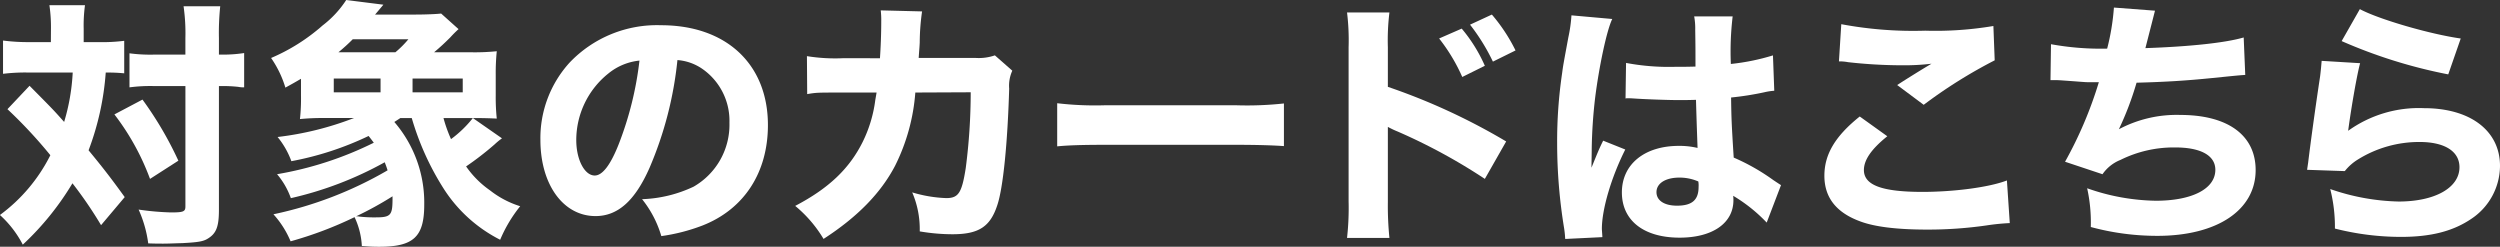 <svg xmlns="http://www.w3.org/2000/svg" width="365.307" height="36.058" viewBox="0 0 365.307 36.058"><rect x="0" y="0" width="365.307" height="36.058" fill="#333333" stroke="none"/><g transform="translate(-1487.967 -80.975)"><path d="M1495.413,85.192a22,22,0,0,0-.227-3.457h5.2a21.707,21.707,0,0,0-.191,3.457v1.939h2.2a26.106,26.106,0,0,0,3.723-.191v4.749a24.933,24.933,0,0,0-2.7-.113,40.171,40.171,0,0,1-2.508,11.36c1.937,2.356,3.115,3.837,5.281,6.839l-3.457,4.1a59.6,59.6,0,0,0-4.18-6.117,41.1,41.1,0,0,1-7.256,8.966,15.366,15.366,0,0,0-3.343-4.332,24.415,24.415,0,0,0,7.37-8.738,68.946,68.946,0,0,0-6.269-6.726l3.229-3.418c3.5,3.533,3.5,3.533,5.054,5.281a30.077,30.077,0,0,0,1.253-7.219h-6.573a26.739,26.739,0,0,0-3.609.189V86.9a28.961,28.961,0,0,0,3.875.229h3.116Zm13.374,10.335a52.022,52.022,0,0,1,5.243,8.929l-4.141,2.659a35.793,35.793,0,0,0-5.205-9.422Zm1.672-1.975a22.689,22.689,0,0,0-3.572.189V88.764a22.784,22.784,0,0,0,3.61.19h4.56V86.56a27.779,27.779,0,0,0-.267-4.672h5.357a37.99,37.99,0,0,0-.19,4.672v2.394h.229a20.568,20.568,0,0,0,3.457-.228v5.015a4.207,4.207,0,0,1-.873-.076,20.608,20.608,0,0,0-2.546-.113h-.267v18.085c0,2.545-.418,3.5-1.709,4.255-.646.38-1.482.494-3.609.608-1.33.038-2.128.076-2.813.076-.645,0-1.138,0-2.2-.038a17.609,17.609,0,0,0-1.406-4.94,39.507,39.507,0,0,0,4.712.418c1.823,0,2.128-.113,2.128-.874V93.552Z" fill="#fff"/><path d="M1552.771,98.224a20.494,20.494,0,0,0,1.1,3.079,16.574,16.574,0,0,0,3.191-3.079l4.256,2.964a10.038,10.038,0,0,0-1.064.874,43.624,43.624,0,0,1-4.179,3.23,13.893,13.893,0,0,0,3.495,3.5,13.7,13.7,0,0,0,4.408,2.317,20.39,20.39,0,0,0-2.925,4.9,21.119,21.119,0,0,1-8.17-7.333,39.884,39.884,0,0,1-4.748-10.449h-1.672c-.342.229-.457.3-.875.571a18.053,18.053,0,0,1,4.37,12.082c0,4.711-1.558,6.155-6.611,6.155-.988,0-1.444-.038-2.507-.114a11.124,11.124,0,0,0-1.065-4.217,55.166,55.166,0,0,1-9.346,3.533,13.8,13.8,0,0,0-2.507-3.951,56.107,56.107,0,0,0,16.679-6.422c-.152-.493-.228-.683-.418-1.178a51.7,51.7,0,0,1-13.716,5.244,11.14,11.14,0,0,0-2.014-3.5,50.969,50.969,0,0,0,14.134-4.6c-.342-.456-.456-.608-.76-.987a45.149,45.149,0,0,1-11.284,3.685,12.091,12.091,0,0,0-2.014-3.534,45.583,45.583,0,0,0,11.17-2.774h-4.331a34.4,34.4,0,0,0-3.571.153,27.744,27.744,0,0,0,.152-3.458V92.487c-.836.494-1.178.685-2.28,1.292a15.289,15.289,0,0,0-2.09-4.331A27.854,27.854,0,0,0,1535.1,84.7a14.872,14.872,0,0,0,3.458-3.724l5.432.684c-.987,1.178-.987,1.178-1.215,1.444h5.889c1.52,0,3.229-.076,3.762-.152l2.545,2.279a16.433,16.433,0,0,0-1.215,1.216c-.723.723-1.406,1.368-2.356,2.166h5.282a32.528,32.528,0,0,0,3.875-.152,31.637,31.637,0,0,0-.153,3.42v3.039a30.03,30.03,0,0,0,.153,3.382c-.836-.038-1.748-.077-3.344-.077Zm-9.195-3.76V92.45h-6.838v2.014Zm2.166-5.852a14.637,14.637,0,0,0,1.9-1.9h-8.131a27.031,27.031,0,0,1-2.09,1.9Zm-5.242,24.013a19,19,0,0,0,2.355.113c2.2,0,2.469-.3,2.469-2.7v-.38a50.018,50.018,0,0,1-5.318,2.926A2.011,2.011,0,0,1,1540.5,112.625Zm15.083-18.161V92.45h-7.333v2.014Z" fill="#fff"/><path d="M1582.887,105.481c-2.127,4.825-4.635,7.068-7.9,7.068-4.711,0-8.054-4.6-8.054-11.133a16.39,16.39,0,0,1,4.256-11.284,17.621,17.621,0,0,1,13.373-5.471c9.537,0,15.616,5.7,15.616,14.59,0,6.915-3.458,12.271-9.536,14.666a27.151,27.151,0,0,1-6.041,1.557,15.59,15.59,0,0,0-2.813-5.395,19.051,19.051,0,0,0,7.524-1.824,10.435,10.435,0,0,0,5.243-9.346,9.233,9.233,0,0,0-4.066-7.941,7.383,7.383,0,0,0-3.533-1.216A53.59,53.59,0,0,1,1582.887,105.481Zm-6.041-13.754a12.462,12.462,0,0,0-4.673,9.727c0,2.85,1.216,5.168,2.7,5.168,1.1,0,2.279-1.483,3.495-4.56a48.993,48.993,0,0,0,3.04-12.234A8.546,8.546,0,0,0,1576.846,91.727Z" fill="#fff"/><path d="M1616.549,89.486c.113-1.634.189-3.609.189-5.395a12.041,12.041,0,0,0-.076-1.6l6.041.152a32.728,32.728,0,0,0-.342,4.559c-.037.8-.076,1.026-.152,2.242h8.359a7.175,7.175,0,0,0,2.774-.38l2.546,2.241a5.275,5.275,0,0,0-.456,2.622c-.229,7.828-.874,14.514-1.748,17.06-1.026,3.115-2.7,4.217-6.536,4.217a28.774,28.774,0,0,1-4.787-.418,13.593,13.593,0,0,0-1.1-5.7,19.492,19.492,0,0,0,4.976.836c1.787,0,2.281-.76,2.85-4.408a86.1,86.1,0,0,0,.723-11.055l-8.093.037a28.672,28.672,0,0,1-2.964,10.715c-2.09,3.989-5.509,7.485-10.448,10.676a18.579,18.579,0,0,0-4.142-4.825c4.94-2.584,7.942-5.471,9.879-9.385a19.277,19.277,0,0,0,1.824-6.079l.19-1.1h-4.94c-3.761,0-3.838,0-5.2.228l-.038-5.547a25.953,25.953,0,0,0,5.319.3Z" fill="#fff"/><path d="M1642.447,96.059a47.457,47.457,0,0,0,6.953.3h19.225a49.872,49.872,0,0,0,6.953-.266v6.231c-1.519-.114-4.027-.189-6.99-.189H1649.4c-3.305,0-5.47.075-6.953.227Z" fill="#fff"/><path d="M1684.8,115.74a39.234,39.234,0,0,0,.228-5.357V87.89a33.151,33.151,0,0,0-.228-5.091h6.193a33.608,33.608,0,0,0-.228,5.091v5.775a91.679,91.679,0,0,1,17.288,7.979l-3.116,5.471a83.461,83.461,0,0,0-12.728-6.915,13.039,13.039,0,0,1-1.444-.684v10.943a47.007,47.007,0,0,0,.228,5.281Zm16.756-30.585a22.384,22.384,0,0,1,3.381,5.433l-3.3,1.634a26.007,26.007,0,0,0-3.382-5.624Zm4.407-2.052a25.022,25.022,0,0,1,3.458,5.244l-3.306,1.633a29.086,29.086,0,0,0-3.343-5.4Z" fill="#fff"/><path d="M1723.557,83.749c-.8,1.6-1.938,6.991-2.508,11.55a73.018,73.018,0,0,0-.494,7.333c0,.759-.037,2.242-.037,2.849.836-2.051,1.1-2.735,1.709-3.951l3.23,1.292c-2.014,3.989-3.42,8.7-3.42,11.588,0,.152.038.532.076,1.216l-5.433.266c-.037-.494-.037-.722-.153-1.52a76.979,76.979,0,0,1-1.025-12.462,68.008,68.008,0,0,1,.723-10.221c.151-1.139.151-1.139.911-5.243a21.332,21.332,0,0,0,.456-3.229Zm2.013,6.421a33.626,33.626,0,0,0,7.106.57c1.063,0,1.748,0,3.039-.038,0-2.812,0-2.812-.037-5.357a9.69,9.69,0,0,0-.153-1.976h5.623a43.278,43.278,0,0,0-.265,6.953,32.169,32.169,0,0,0,6.154-1.254l.191,5.167a9.23,9.23,0,0,0-1.482.229,43.684,43.684,0,0,1-4.826.759c.039,3.078.076,3.914.381,8.777a30.635,30.635,0,0,1,5.812,3.306c.571.379.684.456,1.1.721l-2.09,5.472a22.85,22.85,0,0,0-4.9-3.914,4.512,4.512,0,0,1,.037.646c0,3.343-3.039,5.471-7.865,5.471-5.243,0-8.434-2.508-8.434-6.611s3.3-6.8,8.32-6.8a11.41,11.41,0,0,1,2.737.3c-.04-1.291-.115-3-.229-7.029-1.1.038-1.748.038-2.584.038-1.367,0-4.749-.114-6.383-.228-.607-.038-.607-.038-1.1-.038a.673.673,0,0,0-.229.038Zm7.789,16.756c-2.013,0-3.343.836-3.343,2.128,0,1.215,1.14,1.975,3,1.975,2.2,0,3.153-.836,3.153-2.736a3.54,3.54,0,0,0-.038-.8A6.843,6.843,0,0,0,1733.359,106.926Z" fill="#fff"/><path d="M1763.745,100.885c-2.317,1.861-3.419,3.457-3.419,4.938,0,2.2,2.621,3.192,8.549,3.192,4.673,0,9.8-.684,12.348-1.671l.418,6.23a32.446,32.446,0,0,0-3.42.343,59.98,59.98,0,0,1-8.586.607c-4.56,0-7.865-.418-9.993-1.254-3.419-1.292-5.091-3.495-5.091-6.611s1.557-5.774,5.167-8.662Zm-6.725-16.376a57.009,57.009,0,0,0,12.273.95,50.956,50.956,0,0,0,9.954-.685l.191,5.016a71.318,71.318,0,0,0-10.374,6.5l-3.875-2.888c1.33-.874,3.914-2.469,5.015-3.115a33.974,33.974,0,0,1-4.331.228,71.349,71.349,0,0,1-7.865-.456,6.588,6.588,0,0,0-1.33-.114Z" fill="#fff"/><path d="M1787.664,87.434a40.545,40.545,0,0,0,8.207.646,33.641,33.641,0,0,0,.988-6l6,.456c-.076.3-.531,2.09-1.4,5.471,6.687-.228,11.778-.8,14.362-1.558l.228,5.472c-1.064.076-1.064.076-4.825.456s-6.764.569-11.057.683a45.349,45.349,0,0,1-2.584,6.8,17.991,17.991,0,0,1,8.967-2.09c6.953,0,11.018,2.964,11.018,8.055,0,5.852-5.623,9.613-14.362,9.613a37.1,37.1,0,0,1-9.726-1.292,23.1,23.1,0,0,0-.532-5.661,31.4,31.4,0,0,0,10.031,1.823c5.319,0,8.7-1.747,8.7-4.52,0-2.09-2.128-3.268-5.852-3.268a17.516,17.516,0,0,0-8.016,1.824,5.759,5.759,0,0,0-2.621,2.089l-5.472-1.823a58.728,58.728,0,0,0,4.939-11.627h-1.672c-.379,0-.608-.038-3.8-.265-.571-.038-.95-.038-1.254-.038h-.342Z" fill="#fff"/><path d="M1832.834,90.208c-.418,1.481-1.293,6.421-1.748,9.879a17.7,17.7,0,0,1,11.094-3.306c6.763,0,11.094,3.306,11.094,8.435a9.334,9.334,0,0,1-4.1,7.674c-2.7,1.862-5.965,2.7-10.372,2.7a39.353,39.353,0,0,1-9.651-1.216,22.5,22.5,0,0,0-.684-5.775,32.491,32.491,0,0,0,9.993,1.824c5.318,0,8.891-2.014,8.891-5.015,0-2.318-2.166-3.685-5.814-3.685a16.935,16.935,0,0,0-9.005,2.544,7.313,7.313,0,0,0-1.937,1.71l-5.51-.189c.076-.494.076-.532.152-1.026.342-2.812.989-7.6,1.748-12.615.114-.912.153-1.4.229-2.279Zm-.039-7.9c2.736,1.481,10.335,3.684,14.742,4.292l-1.824,5.244a73.574,73.574,0,0,1-15.577-4.864Z" fill="#fff"/></g></svg>